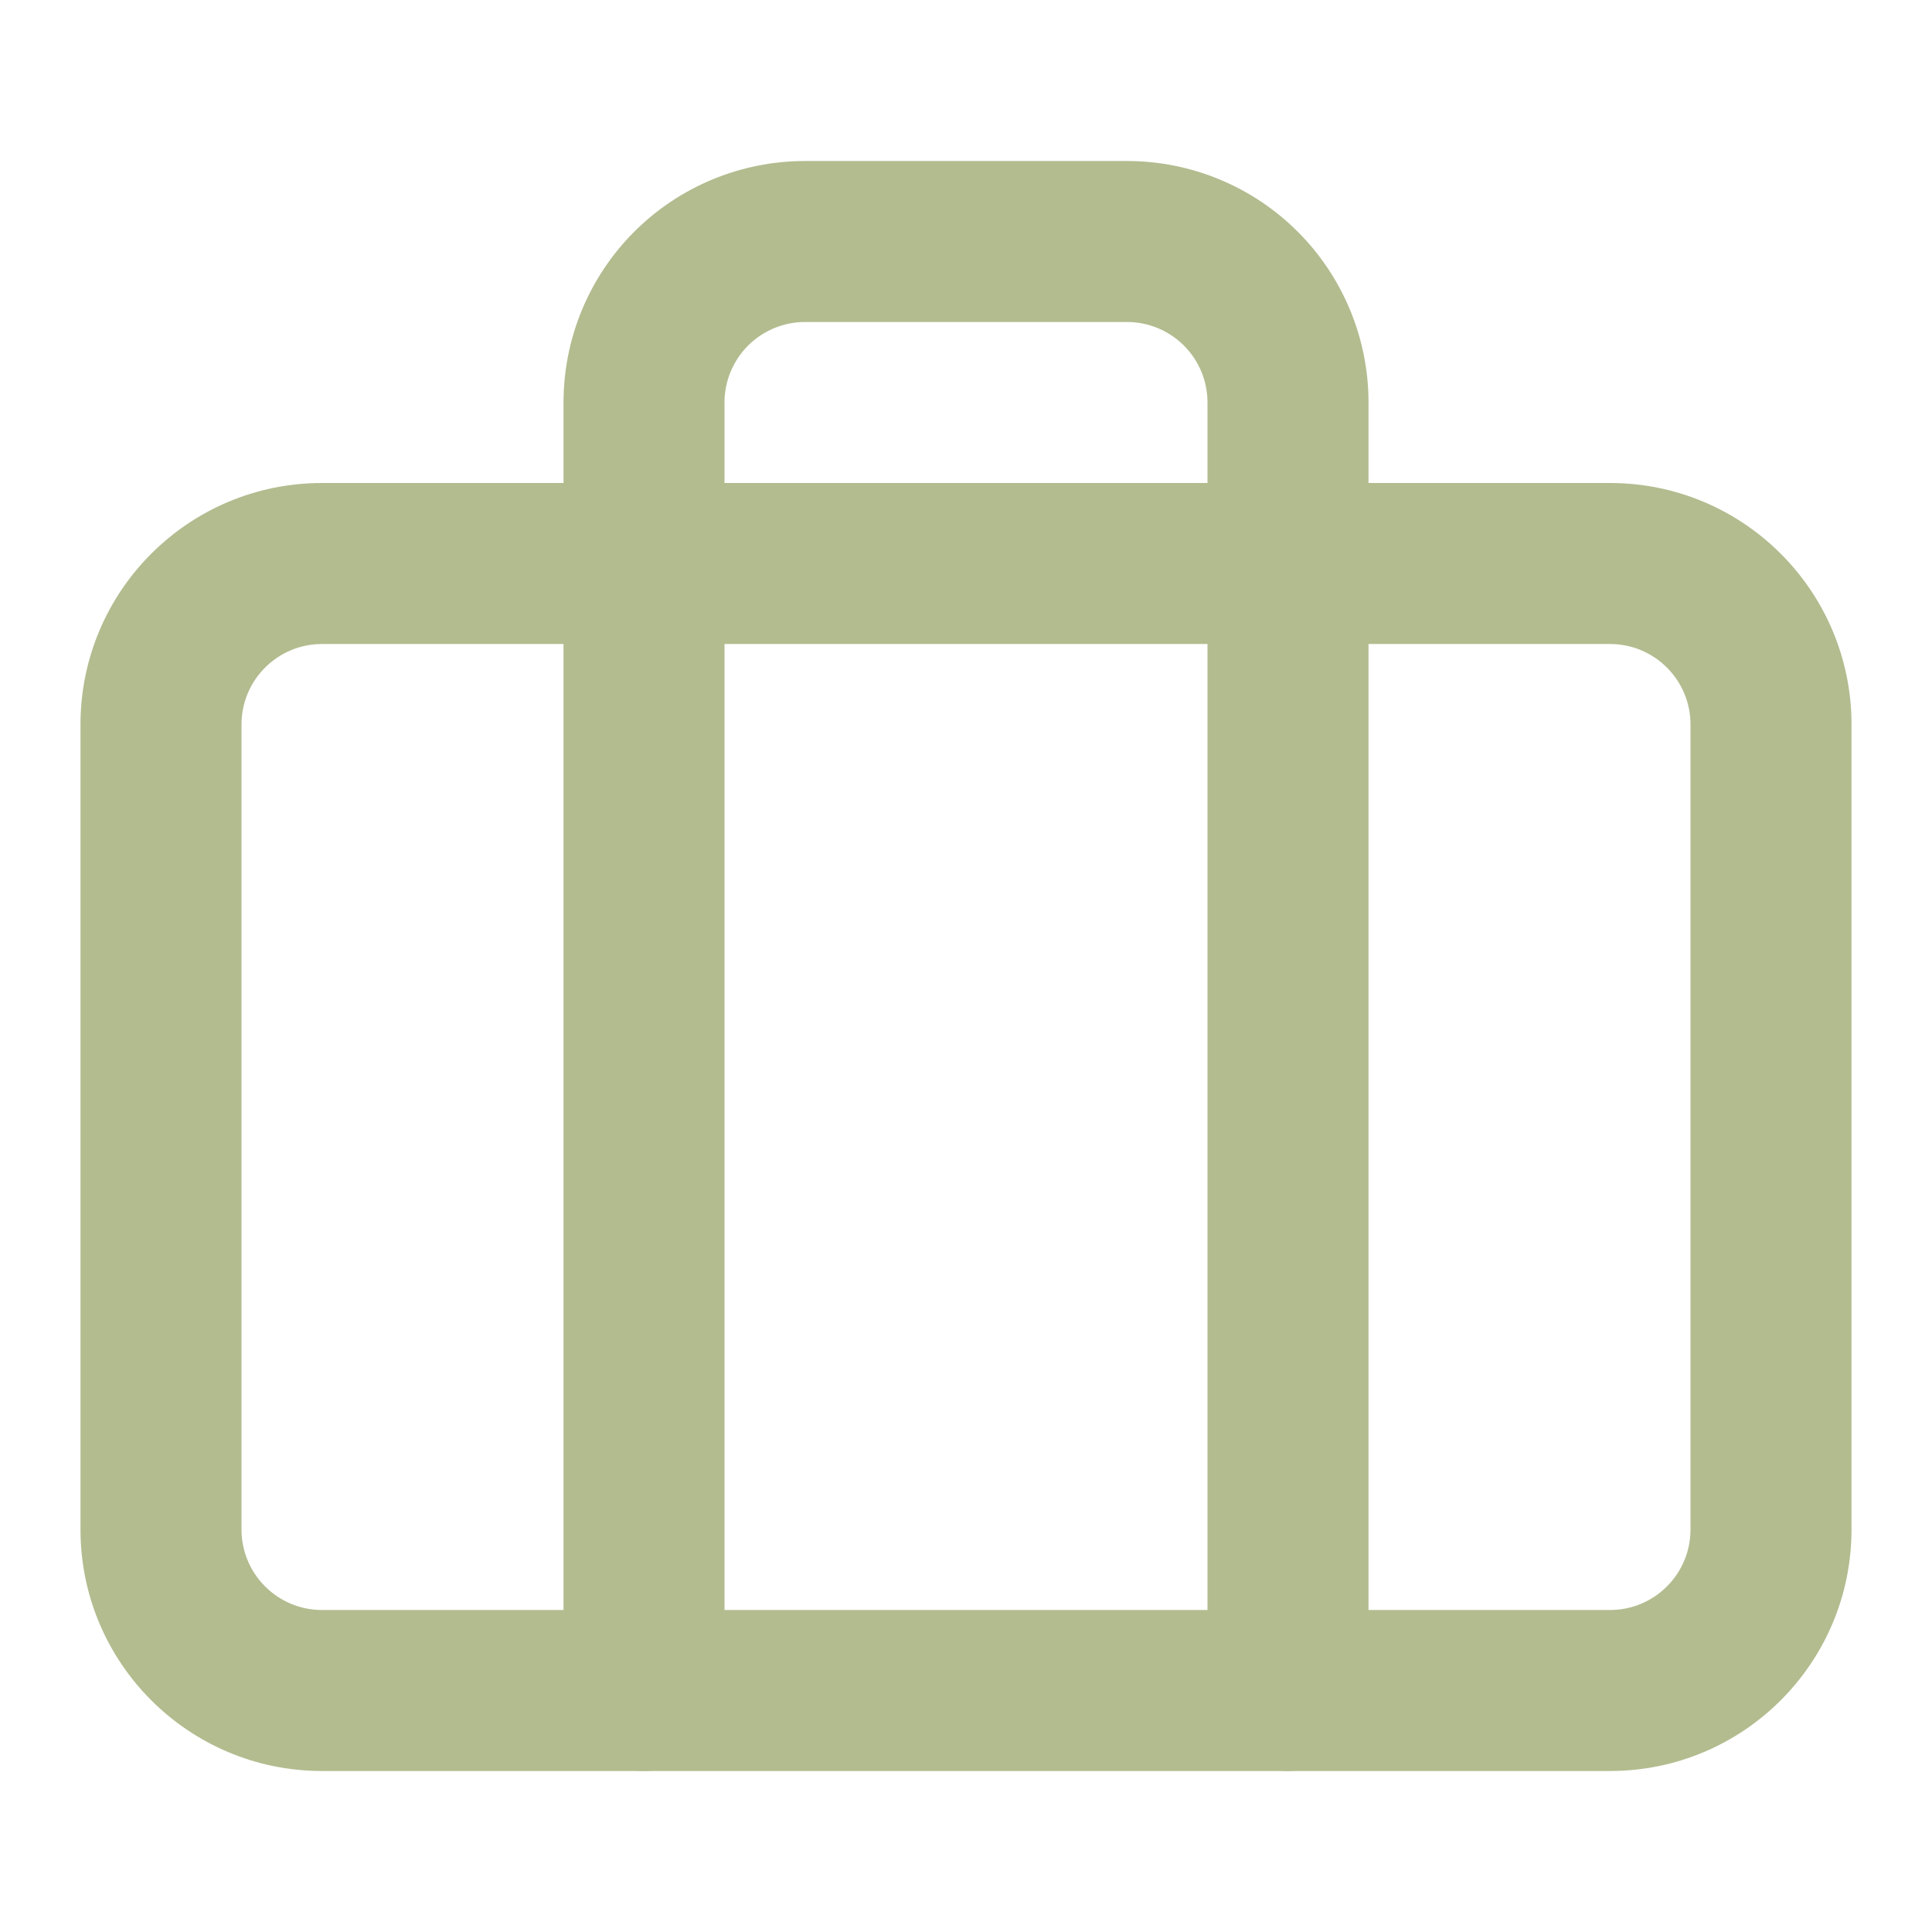 <svg xmlns="http://www.w3.org/2000/svg" width="68" height="68" viewBox="0 0 68 68" fill="none"><path fill-rule="evenodd" clip-rule="evenodd" d="M11.334 22.667C9.769 22.667 8.5 23.935 8.5 25.5V53.833C8.5 55.398 9.769 56.667 11.334 56.667H56.667C58.232 56.667 59.5 55.398 59.5 53.833V25.5C59.5 23.935 58.232 22.667 56.667 22.667H11.334ZM2.833 25.5C2.833 20.806 6.639 17 11.334 17H56.667C61.361 17 65.167 20.806 65.167 25.5V53.833C65.167 58.528 61.361 62.333 56.667 62.333H11.334C6.639 62.333 2.833 58.528 2.833 53.833V25.5Z" fill="#B2BC8F"></path><path fill-rule="evenodd" clip-rule="evenodd" d="M22.323 8.156C23.917 6.562 26.079 5.667 28.334 5.667H39.667C41.921 5.667 44.083 6.562 45.677 8.156C47.271 9.75 48.167 11.912 48.167 14.167V59.5C48.167 61.065 46.898 62.333 45.334 62.333C43.769 62.333 42.5 61.065 42.5 59.5V14.167C42.5 13.415 42.202 12.694 41.67 12.163C41.139 11.632 40.418 11.333 39.667 11.333H28.334C27.582 11.333 26.861 11.632 26.33 12.163C25.799 12.694 25.5 13.415 25.5 14.167V59.5C25.5 61.065 24.232 62.333 22.667 62.333C21.102 62.333 19.834 61.065 19.834 59.5V14.167C19.834 11.912 20.729 9.75 22.323 8.156Z" fill="#B2BC8F"></path></svg>